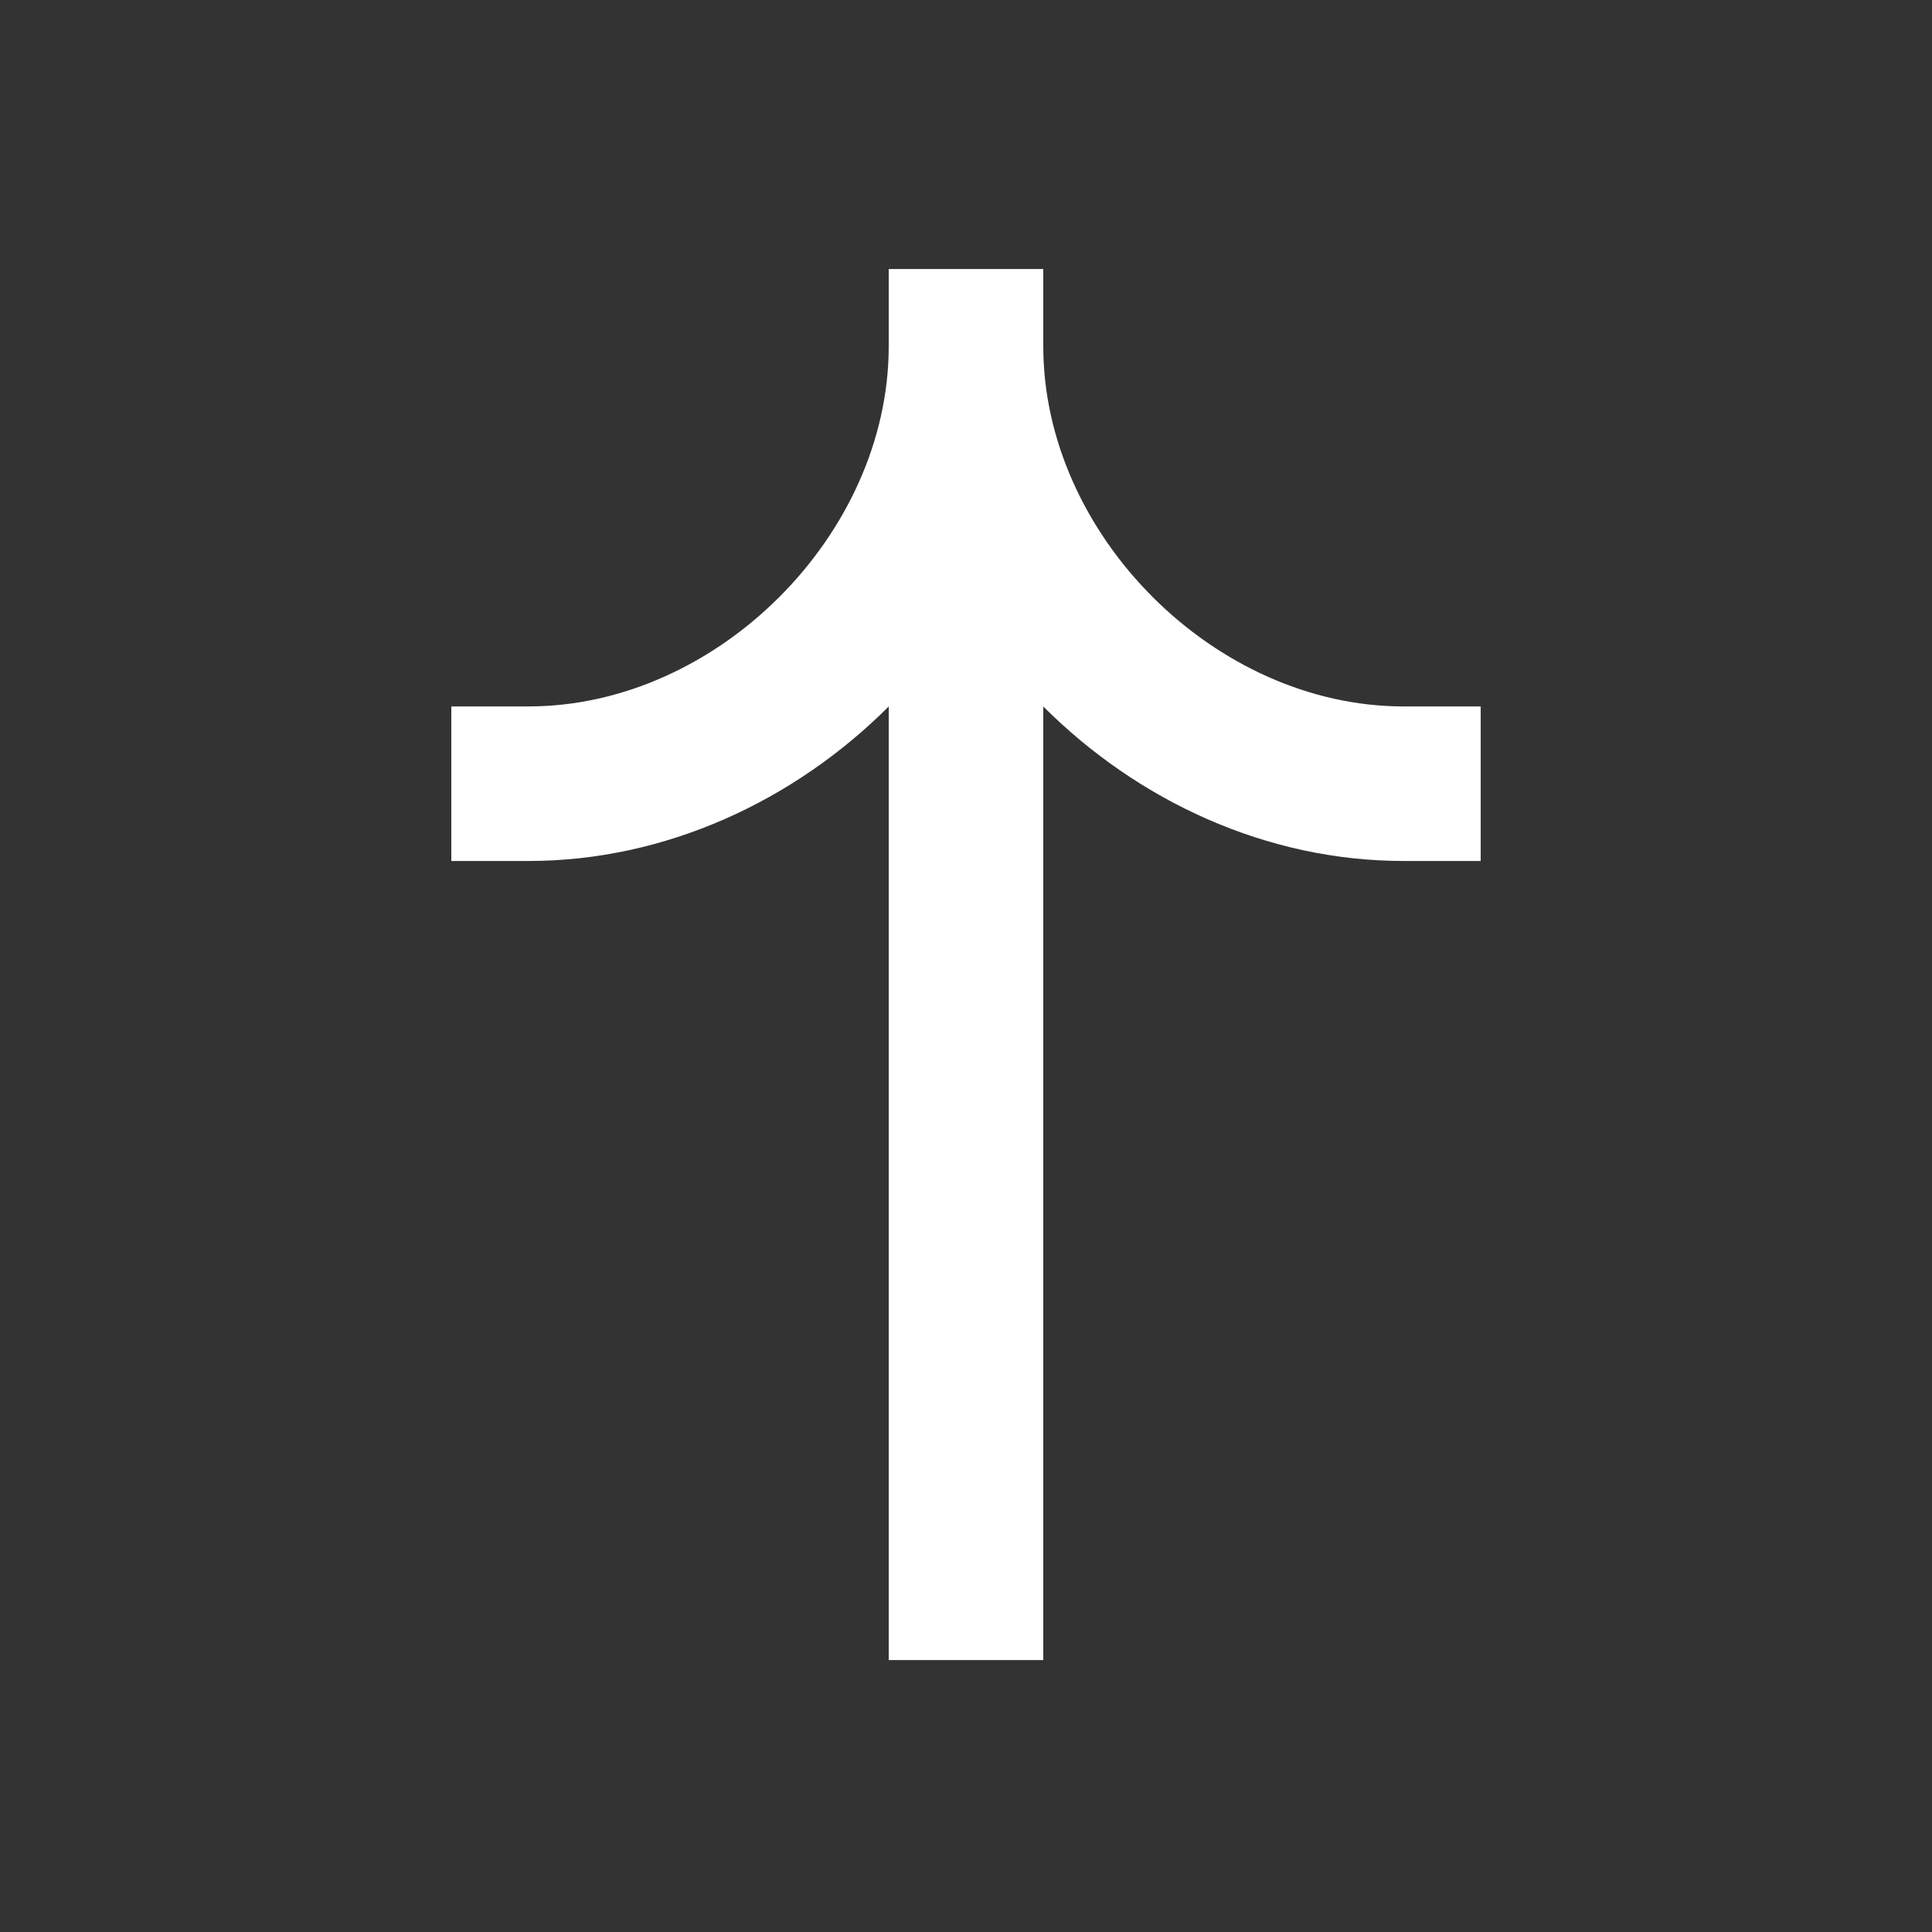 <svg width='25' height='25' viewBox='0 0 25 25' fill='none' xmlns='http://www.w3.org/2000/svg'><rect x="0" y="0" width="25" height="25" fill="#333333" stroke="none"/><path fill-rule='evenodd' clip-rule='evenodd' d='M18.16 9.141C15.722 9.141 13.5 6.92 13.5 4.481V3.481H11.5V4.481C11.5 6.92 9.278 9.141 6.84 9.141H5.84V11.141H6.84C8.613 11.141 10.278 10.363 11.5 9.142V21.481H13.5V9.142C14.721 10.363 16.386 11.141 18.16 11.141H19.16V9.141H18.16Z' fill='white'/></svg>